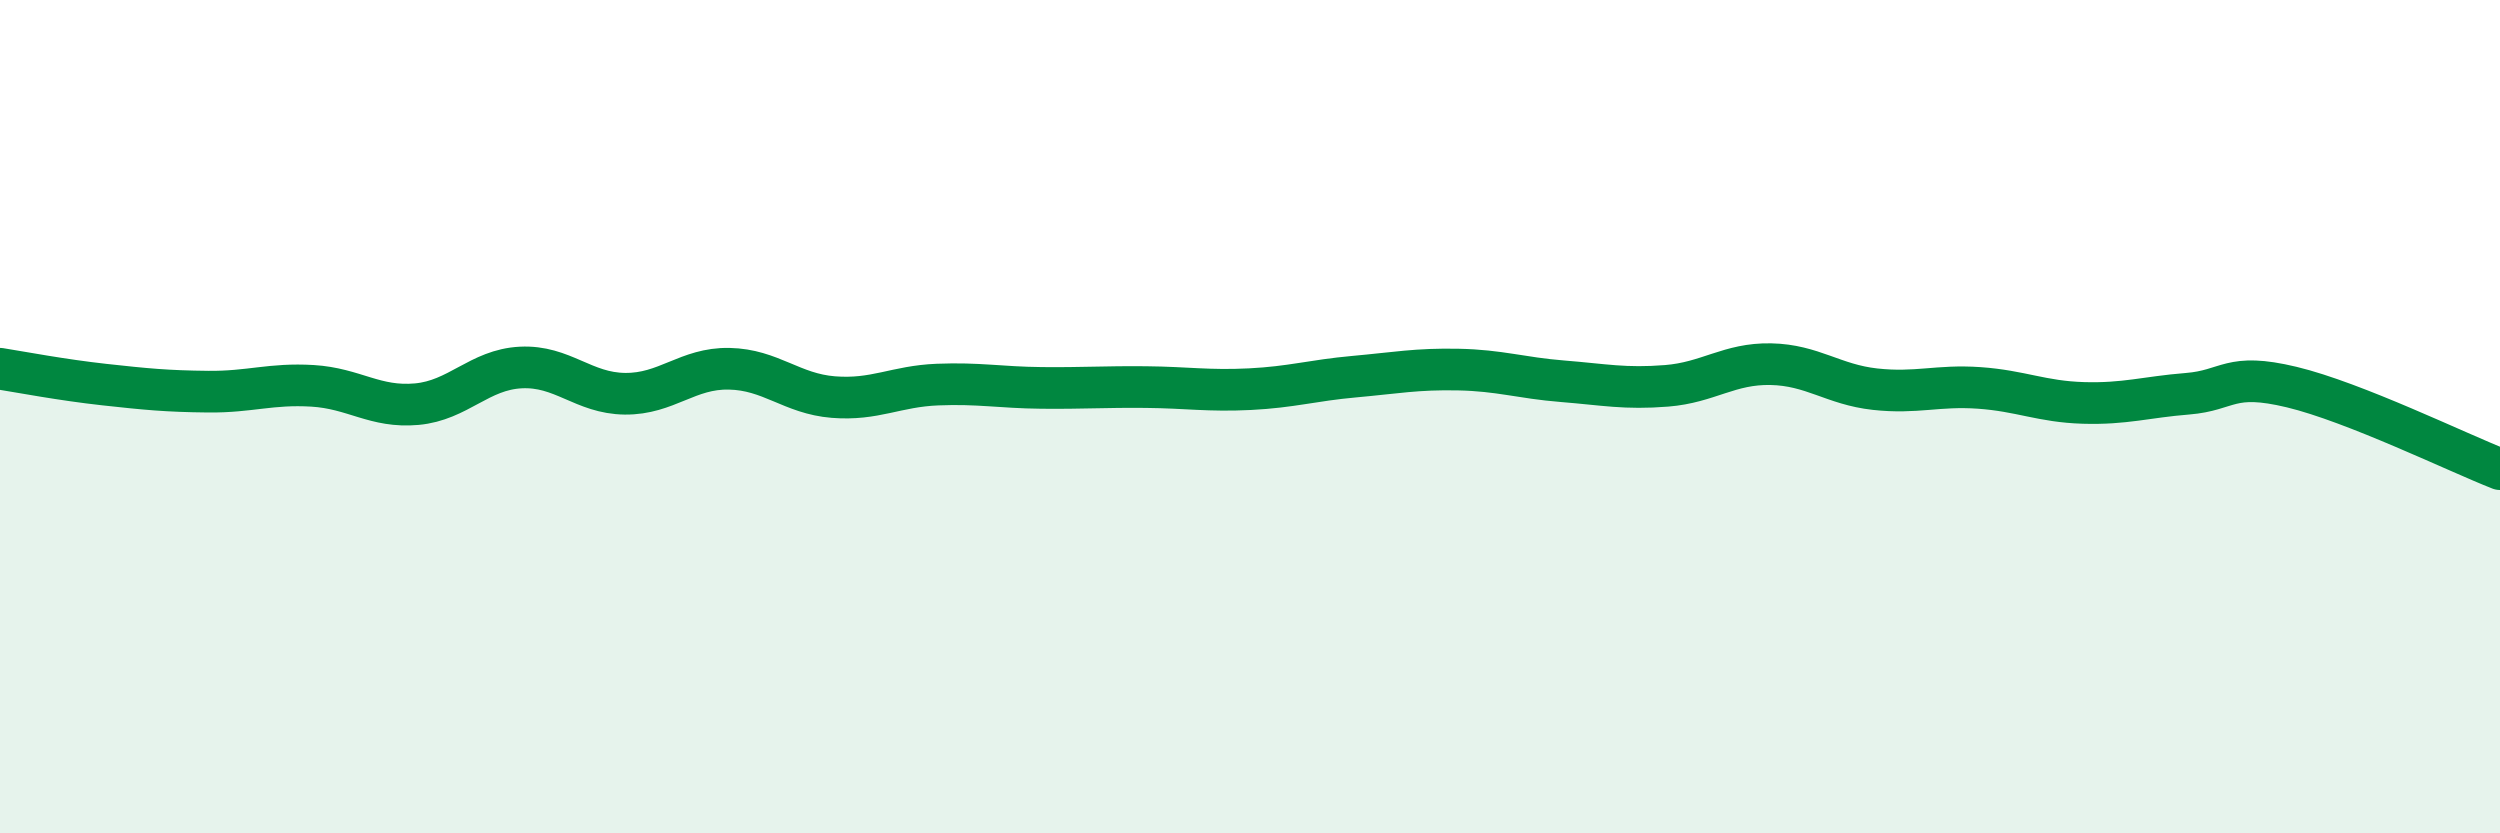 
    <svg width="60" height="20" viewBox="0 0 60 20" xmlns="http://www.w3.org/2000/svg">
      <path
        d="M 0,8.85 C 0.5,8.93 1.5,9.12 2.5,9.23 C 3.5,9.34 4,9.39 5,9.4 C 6,9.41 6.5,9.2 7.5,9.26 C 8.5,9.32 9,9.79 10,9.7 C 11,9.61 11.5,8.87 12.5,8.82 C 13.5,8.77 14,9.44 15,9.45 C 16,9.46 16.5,8.83 17.5,8.85 C 18.5,8.87 19,9.45 20,9.53 C 21,9.61 21.5,9.27 22.5,9.23 C 23.5,9.19 24,9.3 25,9.31 C 26,9.32 26.5,9.28 27.5,9.29 C 28.5,9.3 29,9.39 30,9.34 C 31,9.29 31.5,9.13 32.5,9.04 C 33.5,8.95 34,8.85 35,8.87 C 36,8.89 36.5,9.07 37.5,9.15 C 38.5,9.23 39,9.34 40,9.26 C 41,9.18 41.5,8.72 42.5,8.74 C 43.5,8.76 44,9.23 45,9.34 C 46,9.45 46.5,9.24 47.5,9.31 C 48.5,9.38 49,9.64 50,9.67 C 51,9.7 51.5,9.53 52.5,9.45 C 53.5,9.37 53.5,8.93 55,9.29 C 56.5,9.65 59,10.87 60,11.26L60 20L0 20Z"
        fill="#008740"
        opacity="0.1"
        stroke-linecap="round"
        stroke-linejoin="round"
      />
      <path
        d="M 0,8.85 C 0.5,8.93 1.5,9.12 2.5,9.23 C 3.5,9.34 4,9.39 5,9.4 C 6,9.41 6.5,9.2 7.5,9.26 C 8.5,9.32 9,9.79 10,9.7 C 11,9.61 11.5,8.87 12.5,8.82 C 13.5,8.77 14,9.44 15,9.45 C 16,9.46 16.5,8.83 17.5,8.85 C 18.5,8.87 19,9.45 20,9.53 C 21,9.61 21.5,9.27 22.5,9.23 C 23.5,9.19 24,9.3 25,9.31 C 26,9.32 26.5,9.28 27.5,9.29 C 28.5,9.3 29,9.39 30,9.34 C 31,9.29 31.5,9.13 32.5,9.04 C 33.5,8.95 34,8.85 35,8.87 C 36,8.89 36.5,9.07 37.5,9.15 C 38.5,9.23 39,9.34 40,9.26 C 41,9.18 41.5,8.72 42.5,8.74 C 43.5,8.76 44,9.23 45,9.34 C 46,9.45 46.5,9.24 47.5,9.31 C 48.5,9.38 49,9.64 50,9.67 C 51,9.7 51.5,9.53 52.5,9.45 C 53.5,9.37 53.5,8.93 55,9.29 C 56.5,9.65 59,10.87 60,11.26"
        stroke="#008740"
        stroke-width="1"
        fill="none"
        stroke-linecap="round"
        stroke-linejoin="round"
      />
    </svg>
  